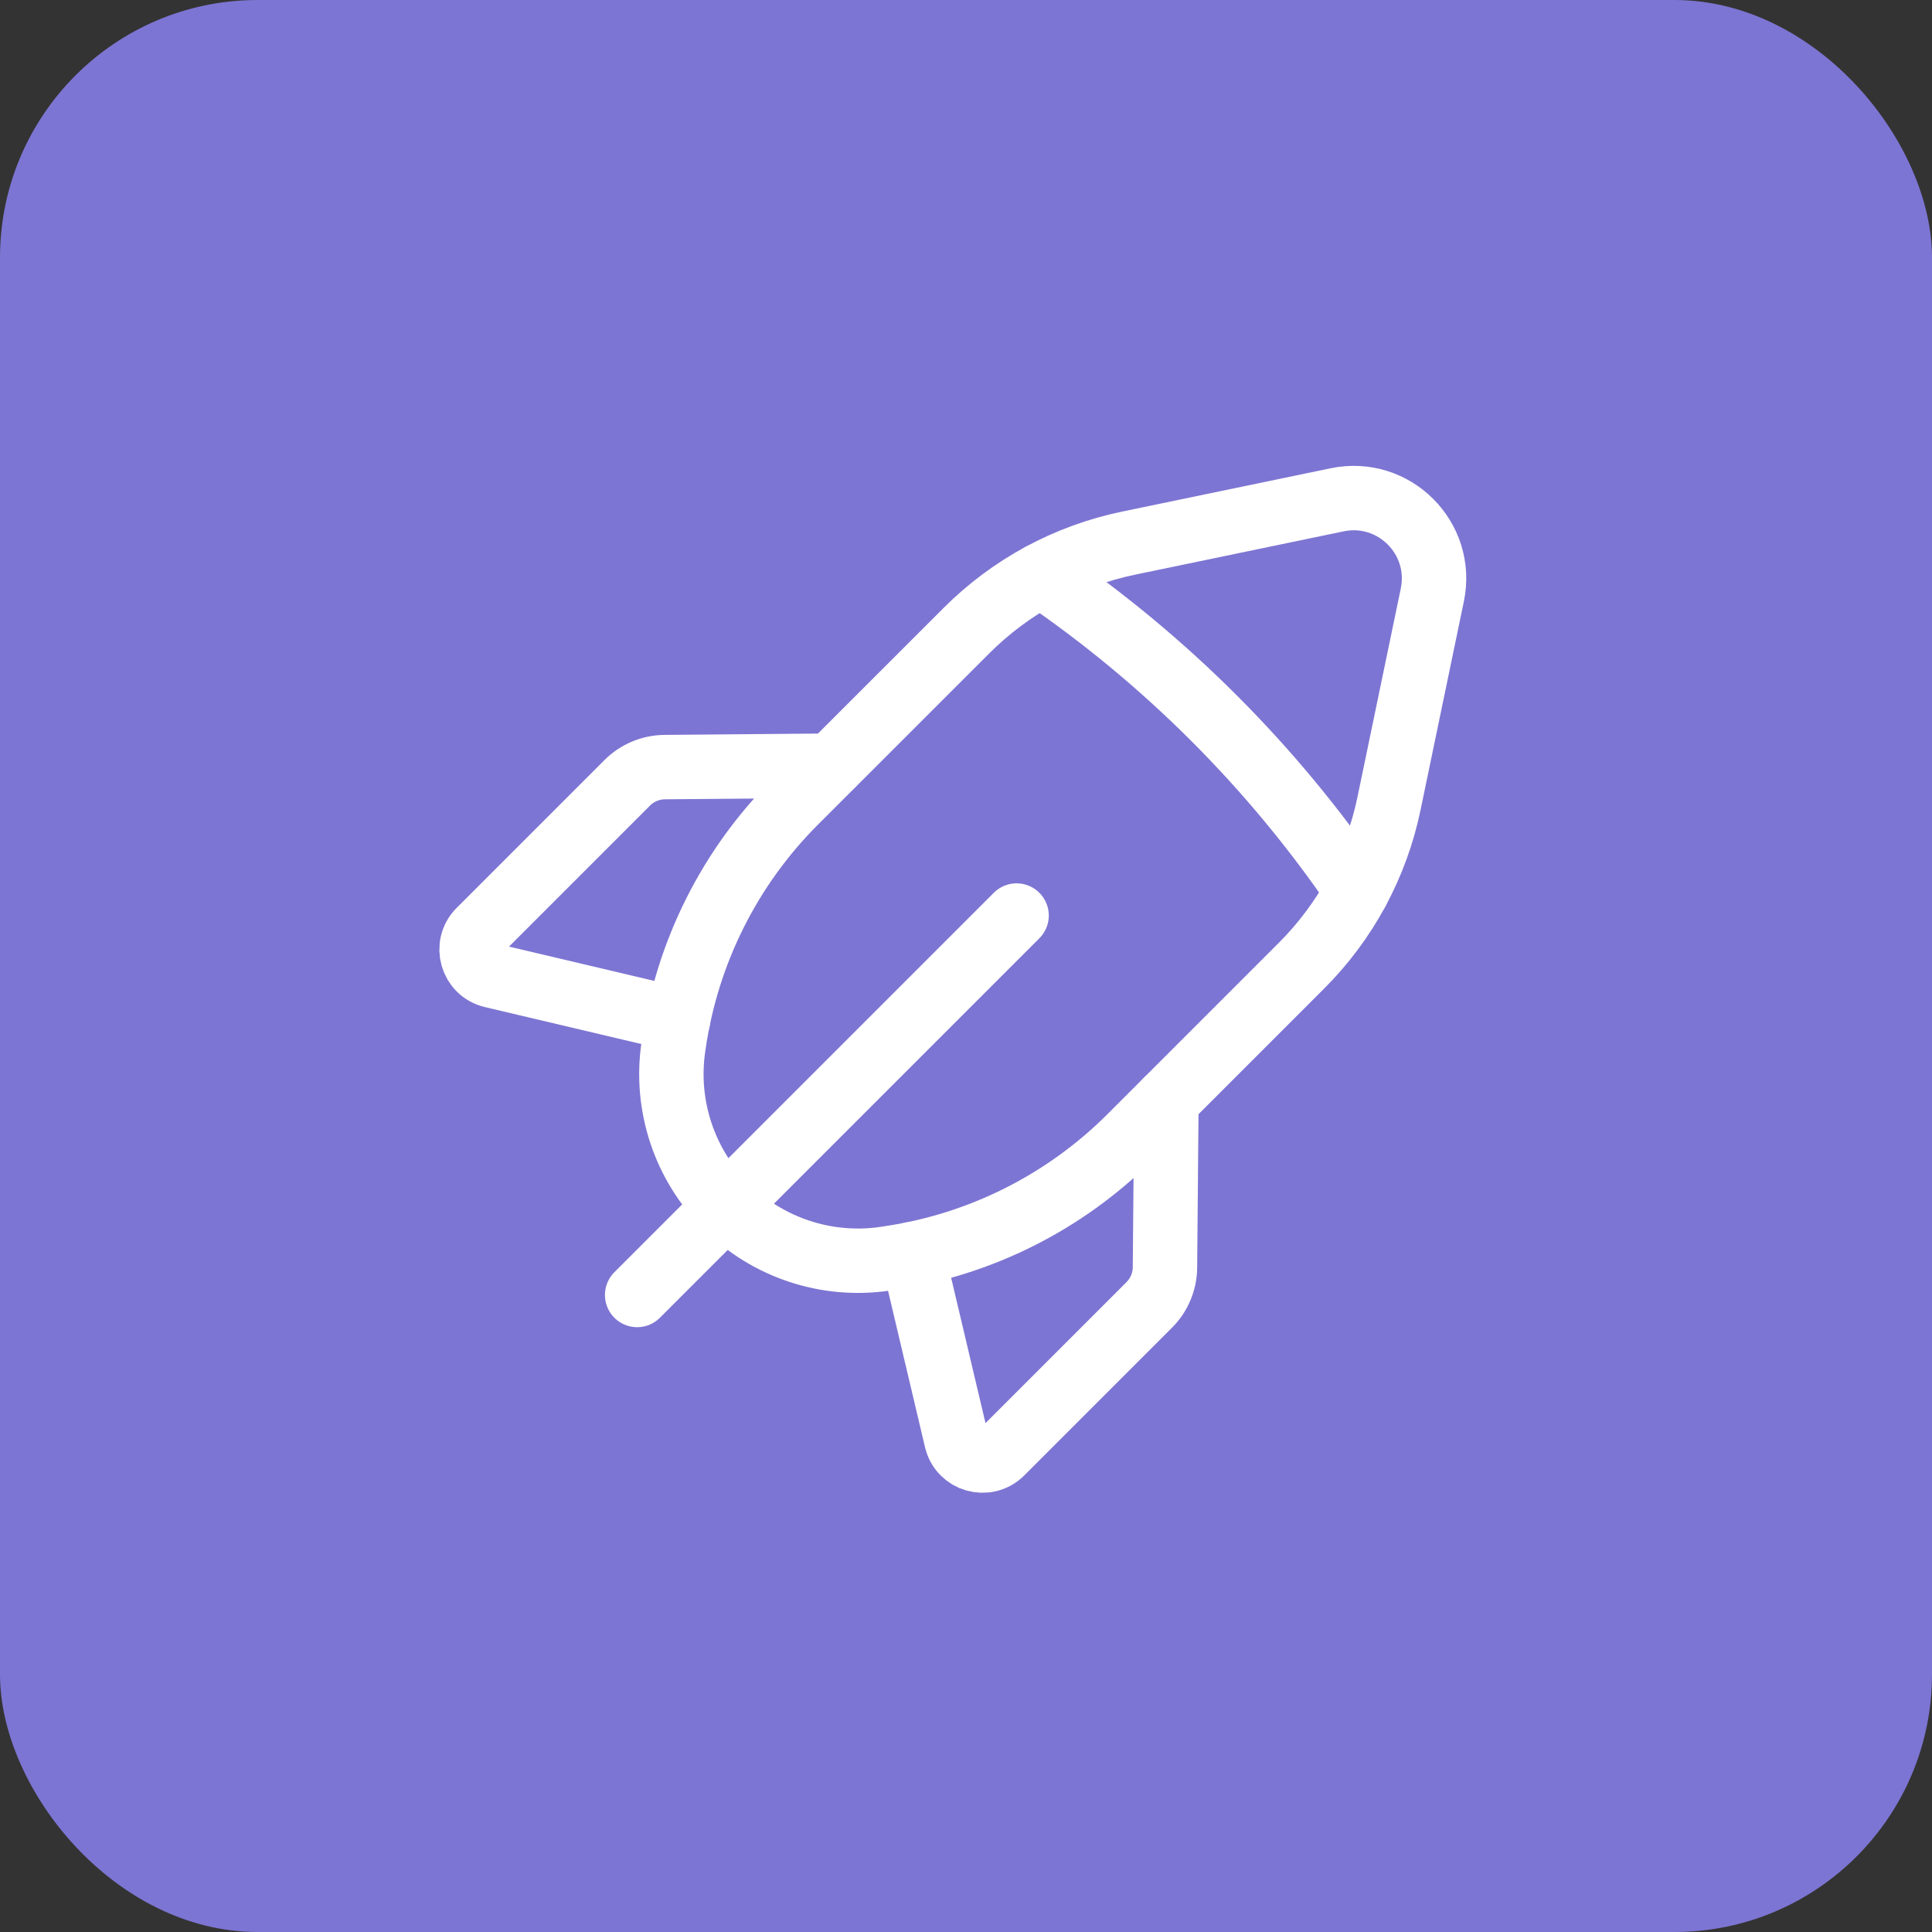 <svg width="60" height="60" viewBox="0 0 60 60" fill="none" xmlns="http://www.w3.org/2000/svg">
<rect x="0" y="0" width="60" height="60" fill="#333333" stroke="none"/>
<rect width="60" height="60" rx="8" fill="#7D75D3"/>
<path d="M31.571 28.433L19.787 40.217" stroke="white" stroke-width="2" stroke-linecap="round" stroke-linejoin="round"/>
<path d="M21.059 31.665L15.287 30.302C14.652 30.152 14.429 29.363 14.889 28.902L19.479 24.312C19.787 24.003 20.206 23.827 20.644 23.823L25.819 23.778" stroke="white" stroke-width="2" stroke-linecap="round" stroke-linejoin="round"/>
<path fill-rule="evenodd" clip-rule="evenodd" d="M43.136 24.958L44.482 18.478C44.849 16.715 43.289 15.155 41.526 15.522L35.046 16.868C33.137 17.265 31.387 18.21 30.011 19.588L24.694 24.903C22.666 26.932 21.346 29.562 20.929 32.4L20.911 32.522C20.647 34.333 21.254 36.162 22.547 37.457V37.457C23.841 38.75 25.671 39.357 27.482 39.092L27.604 39.073C30.442 38.658 33.072 37.337 35.101 35.308L40.416 29.993C41.794 28.617 42.739 26.867 43.136 24.958V24.958Z" stroke="white" stroke-width="2" stroke-linecap="round" stroke-linejoin="round"/>
<path d="M32.337 17.857C36.189 20.483 39.521 23.815 42.147 27.667" stroke="white" stroke-width="2" stroke-linecap="round" stroke-linejoin="round"/>
<path d="M28.337 38.945L29.701 44.717C29.851 45.352 30.639 45.575 31.101 45.115L35.691 40.525C35.999 40.217 36.176 39.798 36.179 39.36L36.224 34.185" stroke="white" stroke-width="2" stroke-linecap="round" stroke-linejoin="round"/>
</svg>

